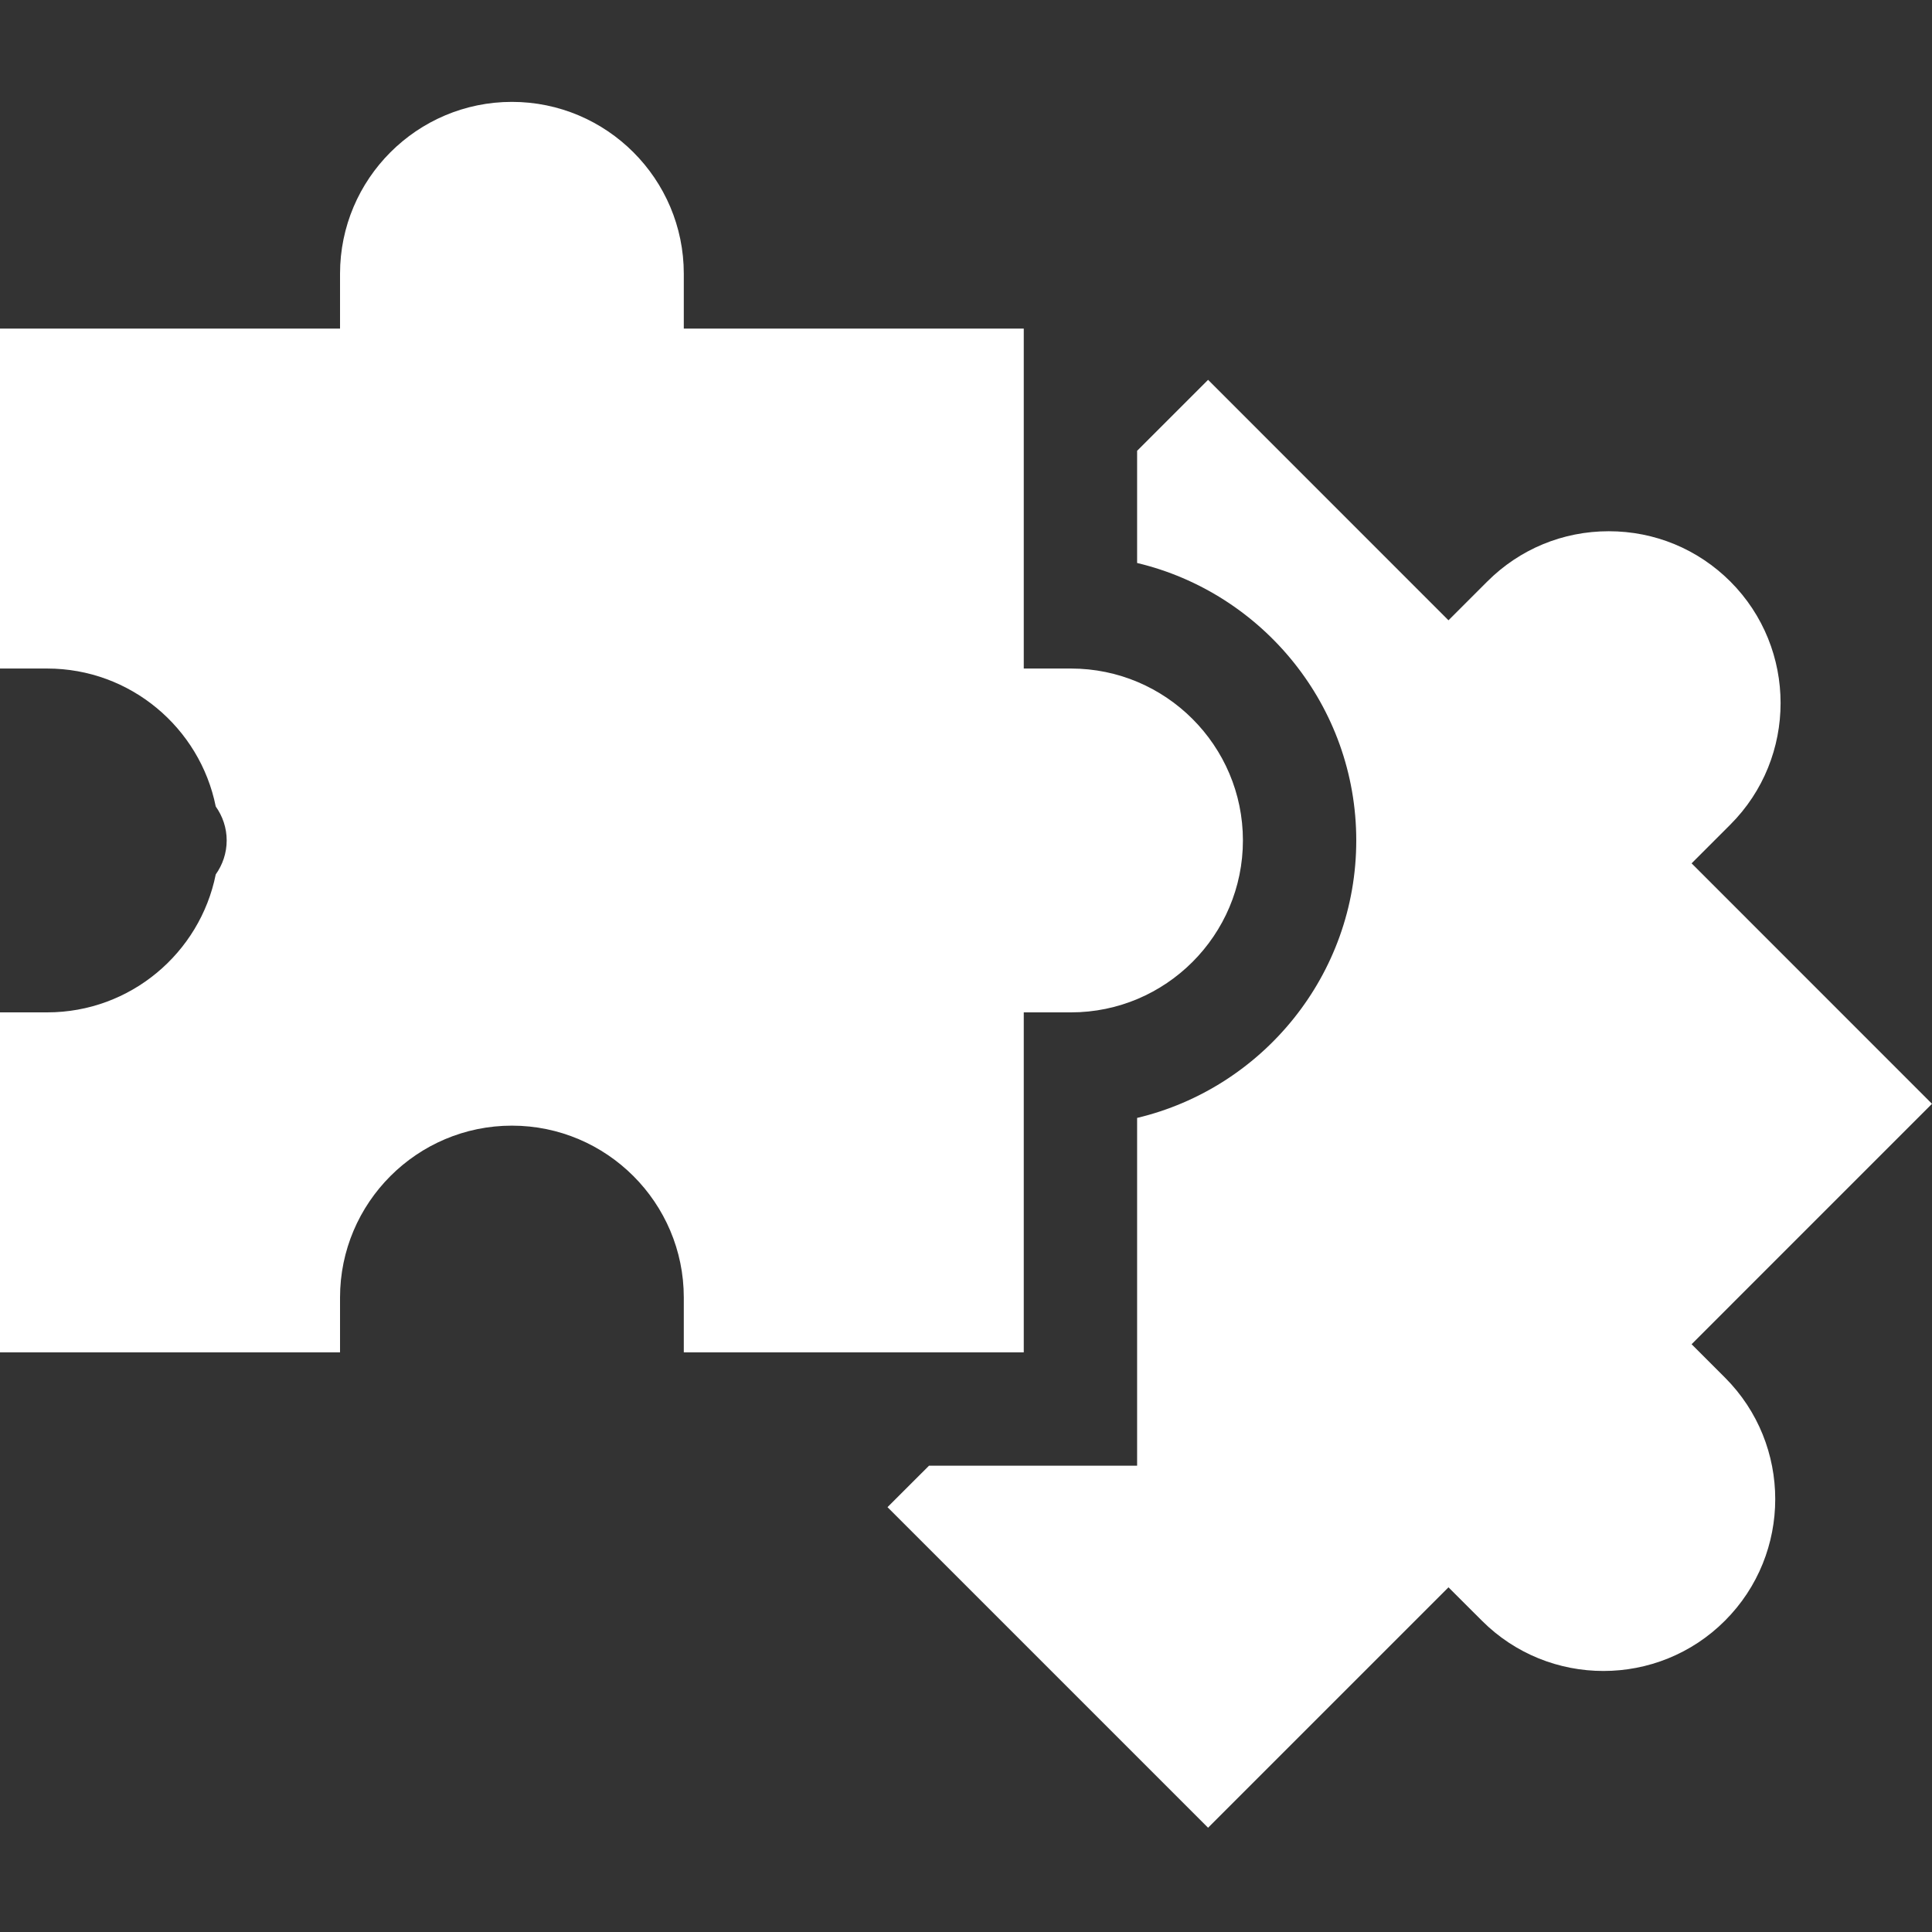 <svg width="30" height="30" viewBox="0 0 30 30" fill="none" xmlns="http://www.w3.org/2000/svg">
<rect x="0" y="0" width="30" height="30" fill="#333333" stroke="none"/>
<g clip-path="url(#clip0_1277_19370)">
<path d="M26.267 20.873L30 17.14L26.267 13.406L26.868 12.805C27.909 11.764 27.909 10.071 26.869 9.03C26.364 8.526 25.694 8.249 24.981 8.249C24.268 8.249 23.598 8.526 23.094 9.03L22.492 9.632L18.759 5.898L17.657 7V8.742C19.606 9.206 21.06 10.962 21.06 13.05C21.06 15.139 19.606 16.895 17.657 17.359V22.759H14.426L13.781 23.403L18.759 28.381L22.492 24.648L23.011 25.166C24.051 26.207 25.745 26.207 26.785 25.166C27.826 24.125 27.826 22.432 26.785 21.391L26.267 20.873Z" fill="white"/>
<path d="M15.897 20.999V15.72H16.631C18.102 15.72 19.3 14.522 19.3 13.05C19.3 11.579 18.102 10.381 16.631 10.381H15.897V5.102H10.618V4.251C10.618 2.779 9.421 1.582 7.949 1.582C6.477 1.582 5.28 2.779 5.28 4.251V5.102H0V10.381H0.733C2.025 10.381 3.105 11.303 3.35 12.523C3.456 12.672 3.52 12.854 3.52 13.05C3.52 13.247 3.456 13.429 3.35 13.578C3.105 14.798 2.025 15.72 0.733 15.72H0V20.999H5.28V20.148C5.28 18.677 6.477 17.479 7.949 17.479C9.421 17.479 10.618 18.677 10.618 20.148V20.999H15.897Z" fill="white"/>
</g>
<defs>
<clipPath id="clip0_1277_19370">
<rect width="30" height="30" fill="white"/>
</clipPath>
</defs>
</svg>
